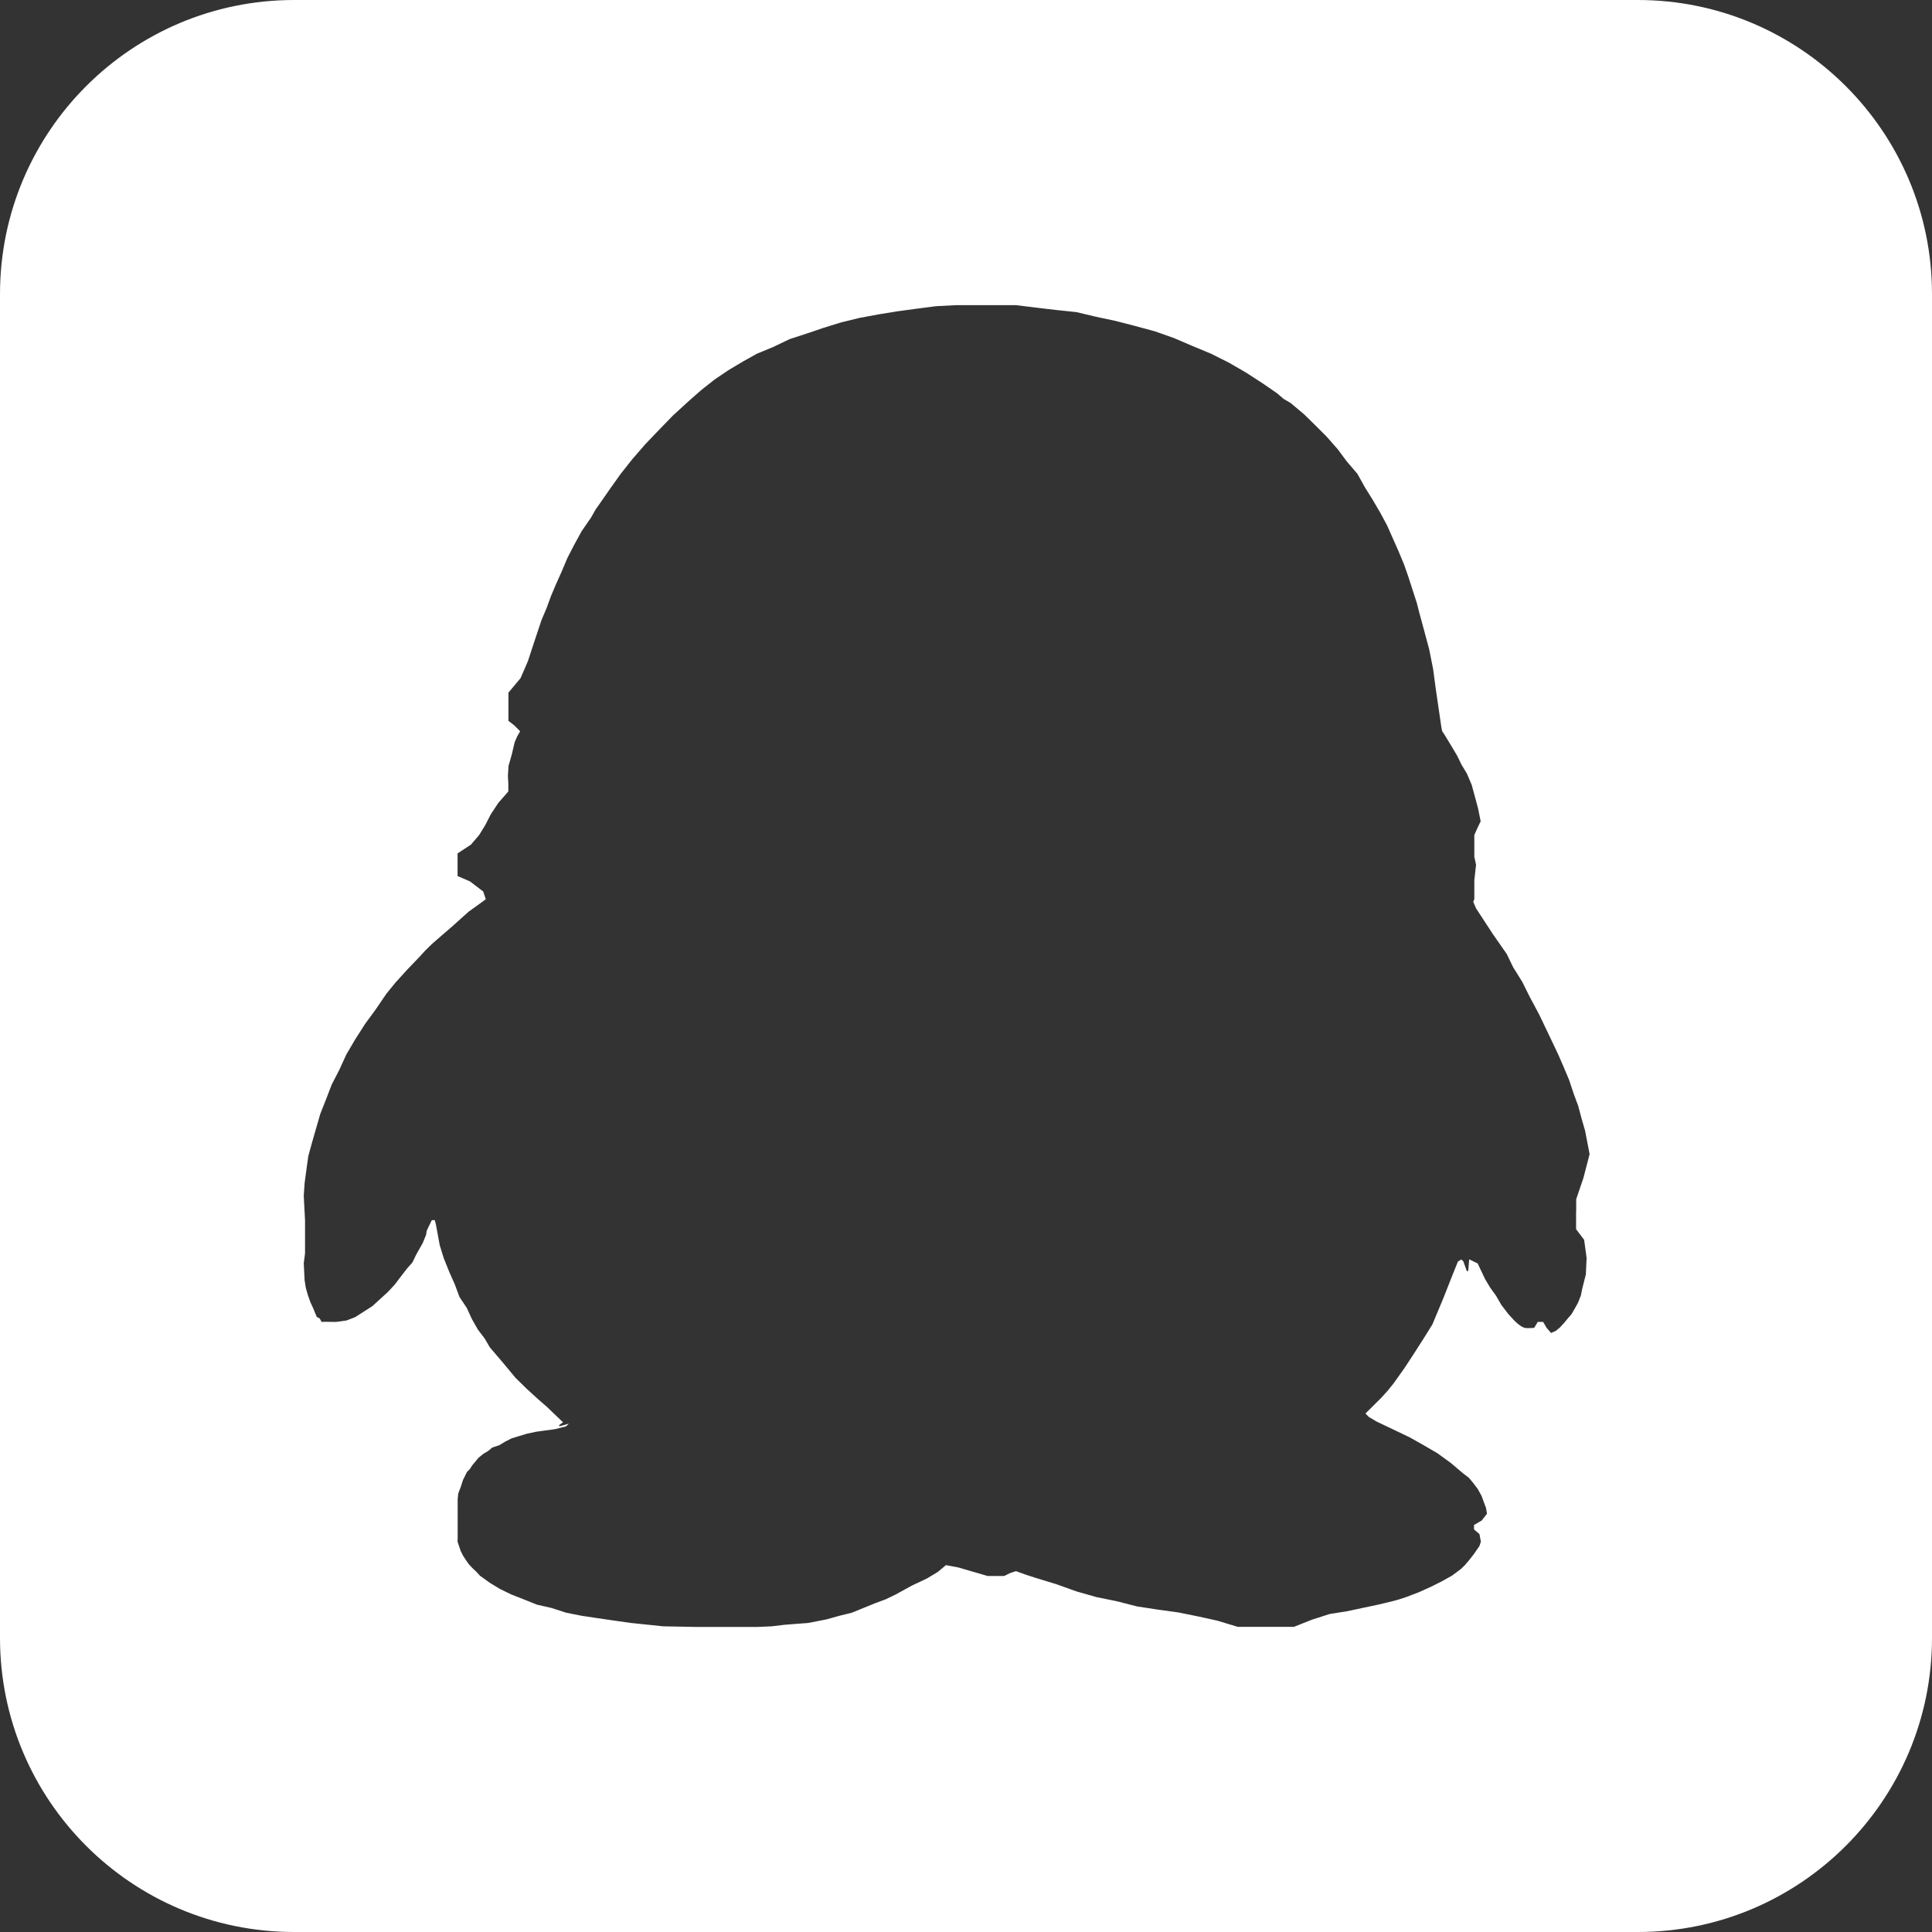 <?xml version="1.0" encoding="utf-8"?>
<!-- Generator: Adobe Illustrator 16.0.0, SVG Export Plug-In . SVG Version: 6.00 Build 0)  -->
<!DOCTYPE svg PUBLIC "-//W3C//DTD SVG 1.1//EN" "http://www.w3.org/Graphics/SVG/1.1/DTD/svg11.dtd">
<svg version="1.1" id="图层_1" xmlns="http://www.w3.org/2000/svg" xmlns:xlink="http://www.w3.org/1999/xlink" x="0px" y="0px"
	 width="18px" height="18px" viewBox="0 0 18 18" enable-background="new 0 0 18 18" xml:space="preserve">
<rect x="0" y="0" width="18" height="18" fill="#333333" stroke="none"/>
<path fill-rule="evenodd" clip-rule="evenodd" fill="#FFFFFF" d="M18,2.74C18,1.227,16.772,0,15.259,0H2.74C1.227,0,0,1.227,0,2.74
	v12.52C0,16.773,1.227,18,2.74,18h12.52C16.772,18,18,16.773,18,15.26V2.74z M14.684,11.282v0.087v0.083l0.075,0.099l0.023,0.169
	l-0.007,0.153l-0.035,0.139l-0.011,0.057l-0.027,0.068l-0.026,0.047l-0.034,0.059L14.61,12.28l-0.04,0.048l-0.035,0.038
	l-0.039,0.033l-0.045,0.02l-0.041-0.047l-0.033-0.056h-0.029h-0.021l-0.034,0.056l-0.063,0.002l-0.028-0.003l-0.029-0.014
	l-0.034-0.025l-0.032-0.03l-0.055-0.06l-0.064-0.084l-0.051-0.088l-0.051-0.07l-0.05-0.083l-0.069-0.146l-0.079-0.038l-0.009,0.109
	h-0.013l-0.033-0.091l-0.019-0.017l-0.031,0.02l-0.054,0.134l-0.08,0.203l-0.104,0.249l-0.078,0.125l-0.083,0.13l-0.096,0.147
	l-0.103,0.145l-0.053,0.066l-0.064,0.071l-0.146,0.145l0.012,0.013l0.02,0.02l0.073,0.043l0.306,0.146l0.133,0.075l0.127,0.074
	l0.125,0.091l0.112,0.095l0.055,0.042l0.041,0.049l0.042,0.056l0.035,0.063l0.019,0.052l0.023,0.062l0.009,0.053l-0.049,0.063
	l-0.072,0.042v0.041l0.051,0.044l0.007,0.04l0.006,0.031l-0.013,0.039l-0.052,0.076l-0.048,0.061l-0.039,0.045l-0.034,0.033
	l-0.083,0.062l-0.095,0.053l-0.102,0.051l-0.108,0.049l-0.123,0.047l-0.064,0.021l-0.058,0.016L12.84,14.95l-0.146,0.031
	l-0.146,0.031l-0.159,0.025l-0.165,0.053l-0.169,0.067h-0.167h-0.175h-0.181L11.344,15.1l-0.176-0.039l-0.188-0.038l-0.188-0.026
	l-0.197-0.03l-0.192-0.049l-0.187-0.038l-0.186-0.053l-0.19-0.068l-0.187-0.057L9.554,14.67l-0.088-0.032l-0.055,0.018l-0.055,0.027
	H9.285H9.201l-0.179-0.052L8.93,14.604l-0.117-0.022l-0.075,0.063l-0.103,0.062l-0.14,0.066l-0.153,0.084L8.25,14.901l-0.097,0.036
	l-0.216,0.088l-0.117,0.029l-0.122,0.034l-0.17,0.033L7.42,15.129l-0.113,0.009L7.19,15.152l-0.137,0.006H6.922H6.785H6.494
	l-0.316-0.006L5.872,15.12l-0.155-0.022l-0.15-0.022L5.42,15.054l-0.146-0.029l-0.136-0.044L5.002,14.95l-0.122-0.049l-0.115-0.045
	l-0.107-0.052l-0.094-0.057l-0.093-0.067L4.44,14.646l-0.042-0.04l-0.032-0.035l-0.028-0.04l-0.026-0.041L4.292,14.45l-0.029-0.086
	l0.001-0.043l0-0.05v-0.045v-0.051v-0.051v-0.051v-0.031V13.97l0.005-0.055l0.024-0.062l0.02-0.063l0.037-0.075l0.028-0.029
	l0.021-0.033l0.059-0.071l0.045-0.037l0.044-0.026l0.04-0.033l0.064-0.021l0.051-0.031l0.064-0.033l0.072-0.022l0.073-0.022
	l0.085-0.018l0.08-0.011l0.095-0.013l0.103-0.026l0.027-0.027h0.005L5.21,13.289v-0.012l0.036-0.026l-0.027-0.025l-0.124-0.119
	l-0.084-0.073L4.908,12.94l-0.106-0.104l-0.111-0.134l-0.128-0.15l-0.047-0.081l-0.064-0.084l-0.055-0.097l-0.049-0.106l-0.067-0.1
	l-0.043-0.116l-0.051-0.115l-0.052-0.129l-0.038-0.122l-0.035-0.19l-0.011-0.044H4.042H4.036H4.023l-0.021,0.044L3.99,11.435
	l-0.015,0.034L3.97,11.504l-0.012,0.029L3.939,11.58l-0.063,0.112l-0.033,0.069l-0.051,0.058L3.737,11.89l-0.06,0.079l-0.064,0.069
	l-0.075,0.068l-0.07,0.064l-0.077,0.049l-0.083,0.053l-0.081,0.031l-0.095,0.013l-0.093-0.001H3.03H3.017l-0.021,0.001l-0.017-0.032
	l-0.028-0.015l-0.036-0.087l-0.022-0.047l-0.024-0.067l-0.02-0.07l-0.011-0.07L2.83,11.77l0.012-0.094v-0.095v-0.212L2.83,11.141
	l0.008-0.118l0.016-0.12l0.018-0.13l0.033-0.121l0.04-0.139l0.039-0.135l0.055-0.139l0.051-0.133l0.07-0.136l0.067-0.146
	l0.081-0.138l0.094-0.147L3.5,9.405l0.101-0.148l0.084-0.103l0.108-0.119l0.114-0.119L3.958,8.86l0.065-0.064l0.093-0.081
	l0.095-0.082l0.155-0.139l0.118-0.085l0.042-0.031L4.502,8.306L4.379,8.212L4.263,8.162V8.097V8.021v-0.07l0.125-0.082L4.464,7.78
	L4.52,7.689l0.053-0.103l0.07-0.106l0.093-0.106V7.3L4.732,7.23l0.006-0.095l0.03-0.105l0.027-0.115l0.023-0.053l0.028-0.049
	L4.79,6.757L4.737,6.716V6.642V6.557V6.453L4.85,6.318l0.068-0.157L4.98,5.972l0.065-0.195l0.046-0.108l0.043-0.117l0.046-0.109
	l0.053-0.118l0.054-0.128l0.062-0.12l0.07-0.128L5.508,4.82l0.041-0.073l0.043-0.061l0.094-0.135l0.096-0.135l0.11-0.139L6.01,4.141
	l0.127-0.133L6.271,3.87l0.161-0.147l0.103-0.09l0.124-0.098L6.785,3.45l0.137-0.082l0.131-0.073l0.148-0.061l0.157-0.075
	l0.157-0.051l0.156-0.053l0.168-0.052l0.168-0.041l0.178-0.033l0.179-0.029l0.177-0.024l0.177-0.023l0.189-0.01h0.18h0.186h0.192
	l0.187,0.023l0.187,0.022l0.19,0.02l0.177,0.042l0.187,0.04l0.175,0.045l0.192,0.052l0.176,0.062l0.168,0.072l0.18,0.075
	l0.164,0.082l0.159,0.092l0.156,0.101l0.135,0.093l0.062,0.053l0.065,0.038L12.15,3.86l0.105,0.103l0.105,0.105l0.103,0.117
	l0.084,0.113l0.1,0.117l0.07,0.126l0.07,0.112l0.076,0.13l0.061,0.114l0.106,0.239l0.052,0.125l0.04,0.115l0.04,0.124L13.2,5.617
	l0.026,0.101l0.032,0.118l0.057,0.212l0.037,0.185l0.024,0.18l0.021,0.144l0.032,0.219l0.007,0.035l0.026,0.04l0.069,0.114
	l0.045,0.076l0.04,0.082l0.051,0.085l0.044,0.103l0.029,0.106l0.031,0.115l0.024,0.12l-0.028,0.058L13.736,7.78v0.063v0.062v0.077
	l0.016,0.075l-0.016,0.144v0.073v0.083v0.02l-0.01,0.025l0.026,0.061l0.159,0.243l0.127,0.182l0.06,0.124l0.083,0.133l0.073,0.146
	l0.084,0.157l0.084,0.175l0.095,0.2l0.053,0.122l0.05,0.119l0.042,0.127l0.042,0.113l0.032,0.12l0.032,0.111l0.042,0.218
	l-0.058,0.223l-0.067,0.197V11.282z"/>
</svg>
